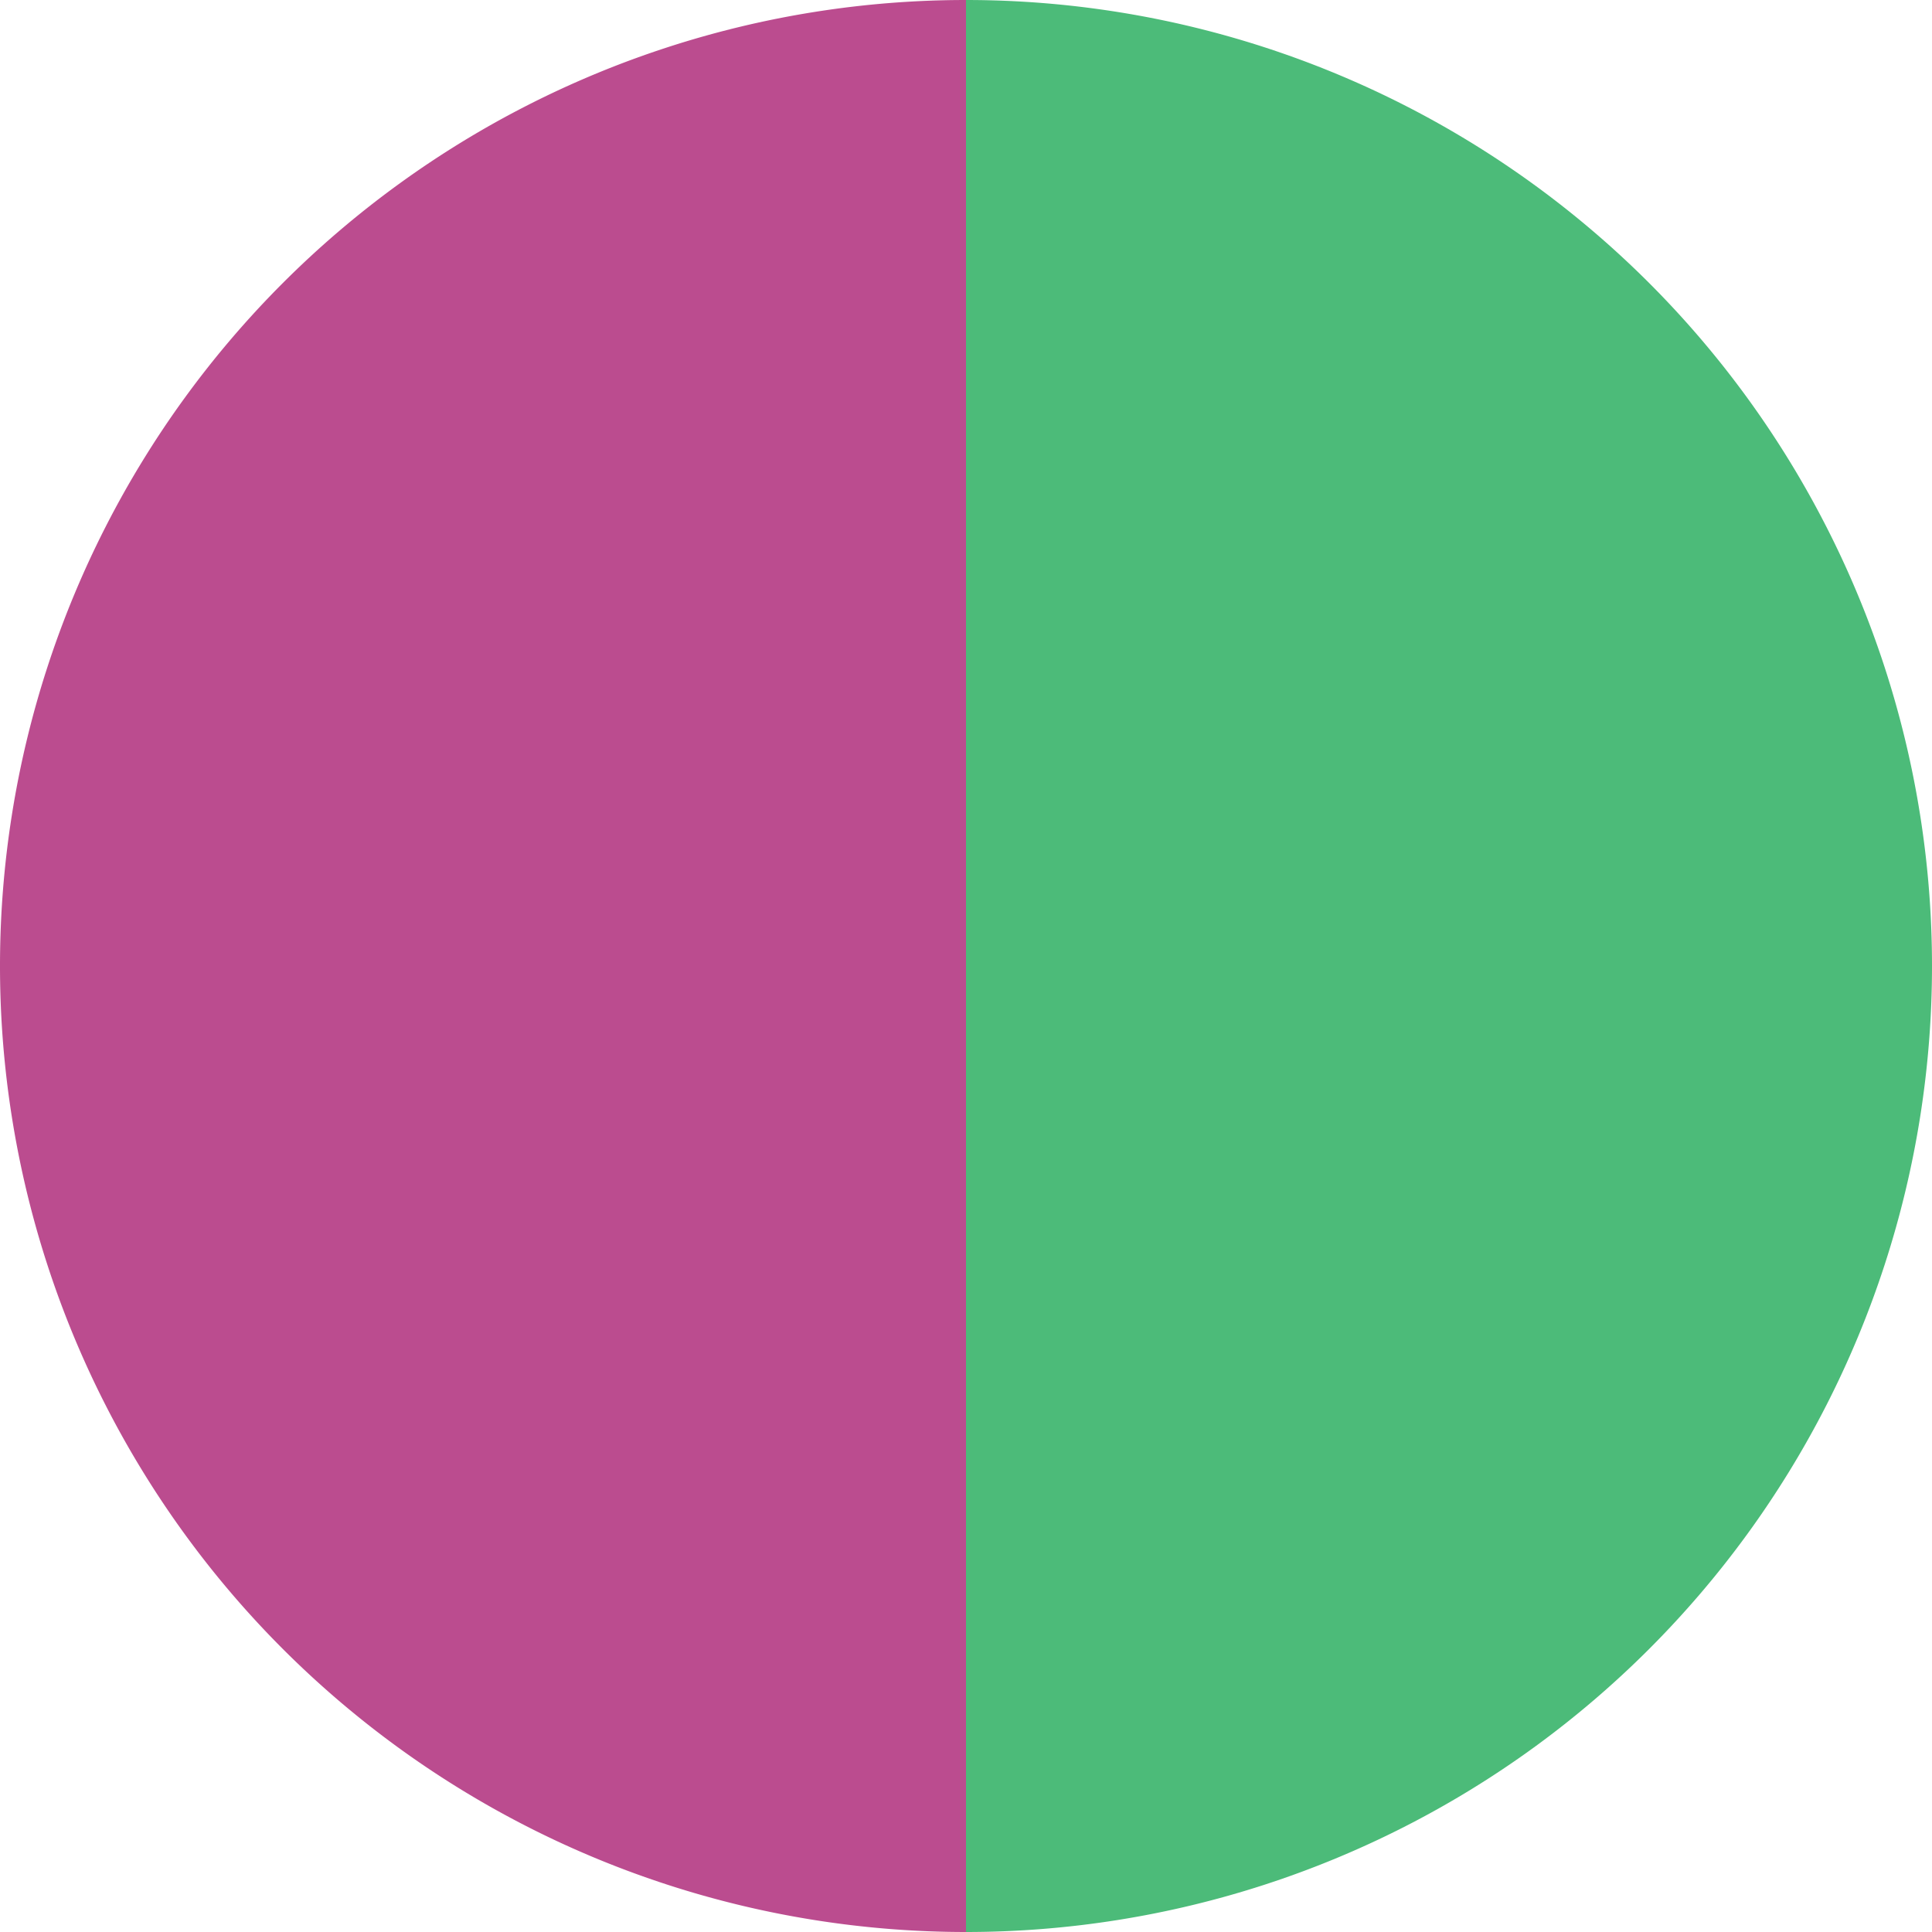 <?xml version="1.0" standalone="no"?>
<svg width="500" height="500" viewBox="-1 -1 2 2" xmlns="http://www.w3.org/2000/svg">
        <path d="M 0 -1 
             A 1,1 0 0,1 0 1             L 0,0
             z" fill="#4cbb79" />
            <path d="M 0 1 
             A 1,1 0 0,1 -0 -1             L 0,0
             z" fill="#bb4c8f" />
    </svg>
